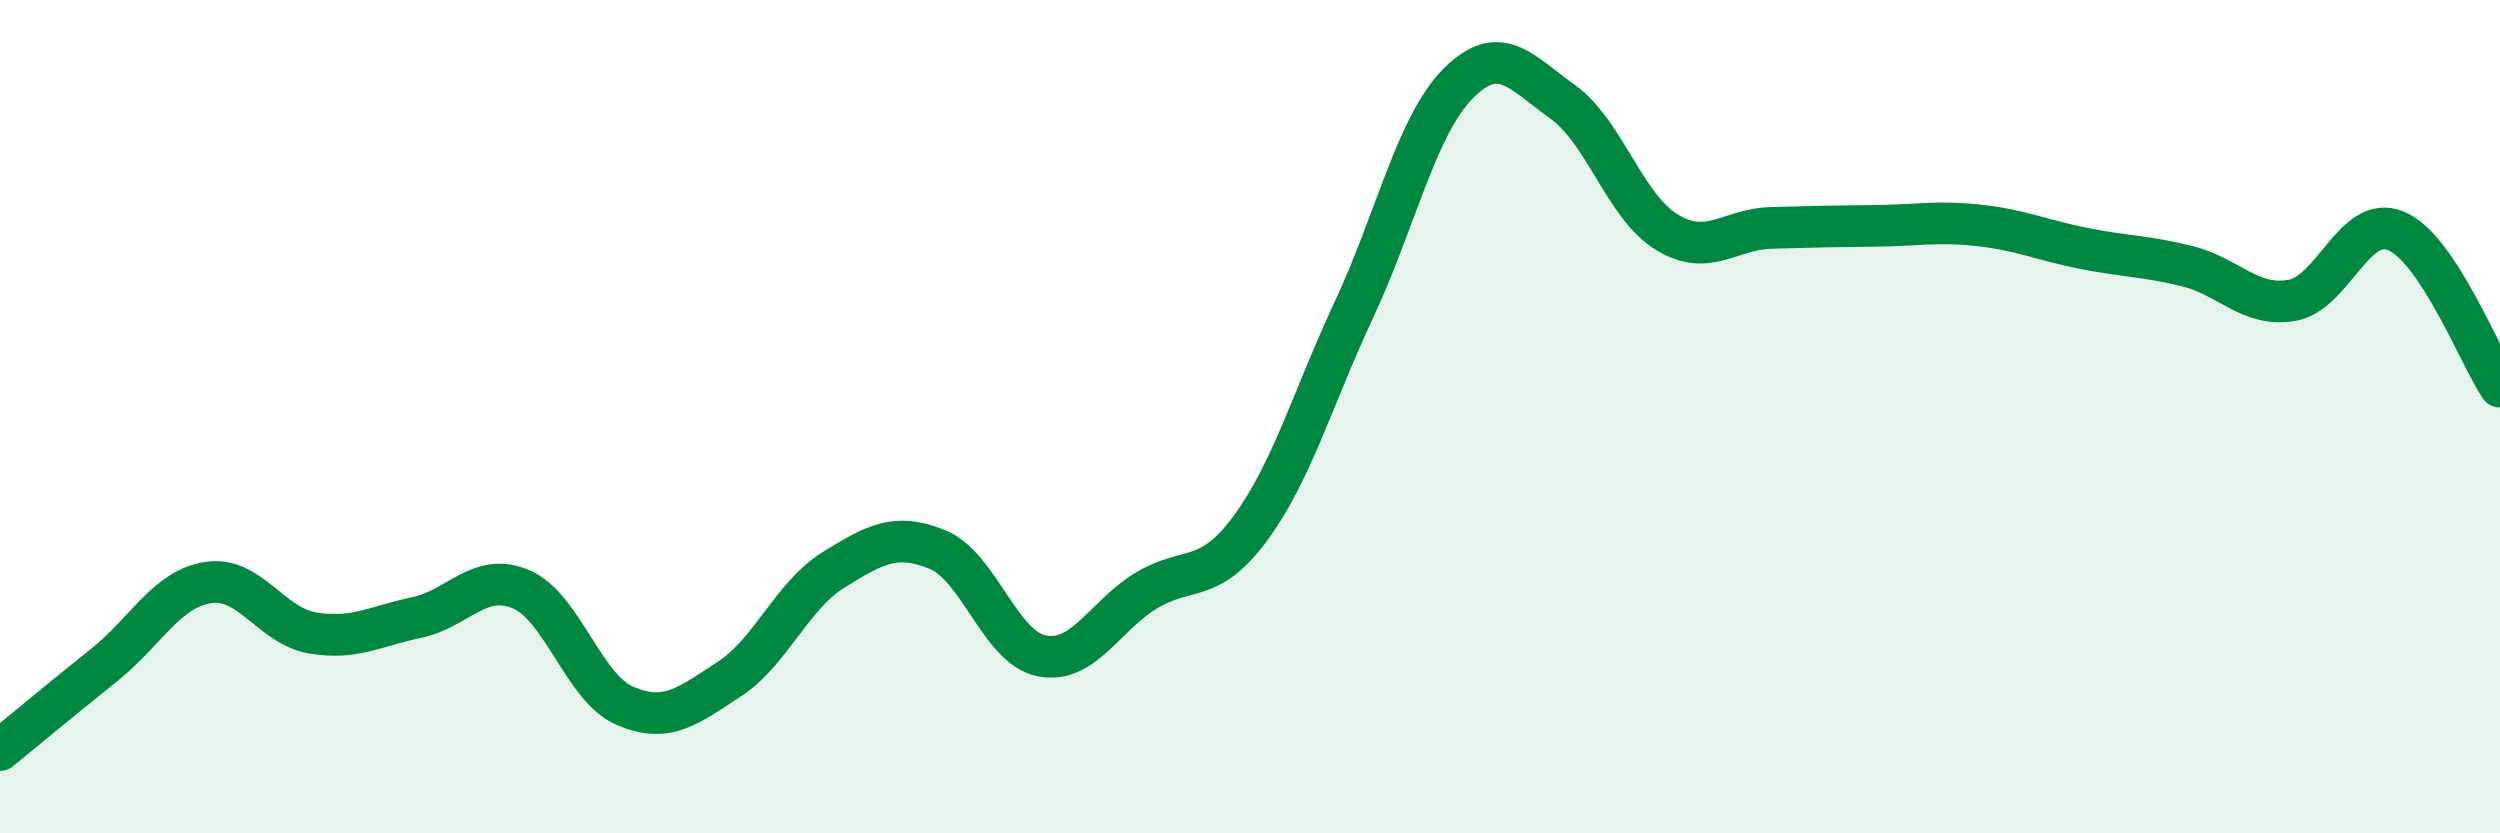 
    <svg width="60" height="20" viewBox="0 0 60 20" xmlns="http://www.w3.org/2000/svg">
      <path
        d="M 0,18 C 0.5,17.59 1.5,16.76 2.5,15.96 C 3.5,15.16 4,14.13 5,13.98 C 6,13.83 6.5,15.02 7.5,15.19 C 8.5,15.36 9,15.03 10,14.82 C 11,14.61 11.5,13.72 12.5,14.14 C 13.5,14.56 14,16.51 15,16.94 C 16,17.37 16.5,16.95 17.5,16.3 C 18.5,15.65 19,14.3 20,13.68 C 21,13.06 21.5,12.78 22.5,13.19 C 23.5,13.6 24,15.54 25,15.74 C 26,15.94 26.5,14.79 27.5,14.18 C 28.5,13.57 29,14.04 30,12.69 C 31,11.34 31.5,9.56 32.5,7.42 C 33.5,5.28 34,3 35,2 C 36,1 36.5,1.73 37.5,2.44 C 38.5,3.15 39,4.96 40,5.57 C 41,6.18 41.5,5.5 42.5,5.47 C 43.5,5.44 44,5.43 45,5.42 C 46,5.41 46.5,5.3 47.5,5.41 C 48.5,5.52 49,5.76 50,5.96 C 51,6.16 51.5,6.14 52.5,6.39 C 53.5,6.64 54,7.38 55,7.21 C 56,7.04 56.5,5.13 57.5,5.54 C 58.5,5.95 59.5,8.53 60,9.28L60 20L0 20Z"
        fill="#008740"
        opacity="0.1"
        stroke-linecap="round"
        stroke-linejoin="round"
      />
      <path
        d="M 0,18 C 0.5,17.59 1.5,16.76 2.5,15.96 C 3.5,15.16 4,14.13 5,13.98 C 6,13.83 6.5,15.02 7.5,15.19 C 8.5,15.36 9,15.03 10,14.82 C 11,14.61 11.5,13.72 12.5,14.14 C 13.5,14.56 14,16.51 15,16.94 C 16,17.37 16.5,16.95 17.5,16.3 C 18.5,15.65 19,14.3 20,13.68 C 21,13.06 21.5,12.78 22.5,13.19 C 23.5,13.6 24,15.54 25,15.74 C 26,15.94 26.5,14.79 27.5,14.18 C 28.5,13.57 29,14.04 30,12.69 C 31,11.34 31.5,9.56 32.5,7.42 C 33.5,5.28 34,3 35,2 C 36,1 36.5,1.73 37.5,2.44 C 38.5,3.15 39,4.96 40,5.57 C 41,6.18 41.5,5.5 42.5,5.47 C 43.5,5.44 44,5.43 45,5.42 C 46,5.41 46.5,5.3 47.5,5.41 C 48.5,5.52 49,5.76 50,5.96 C 51,6.16 51.5,6.14 52.5,6.39 C 53.5,6.64 54,7.38 55,7.21 C 56,7.04 56.5,5.13 57.5,5.54 C 58.5,5.95 59.5,8.53 60,9.28"
        stroke="#008740"
        stroke-width="1"
        fill="none"
        stroke-linecap="round"
        stroke-linejoin="round"
      />
    </svg>
  